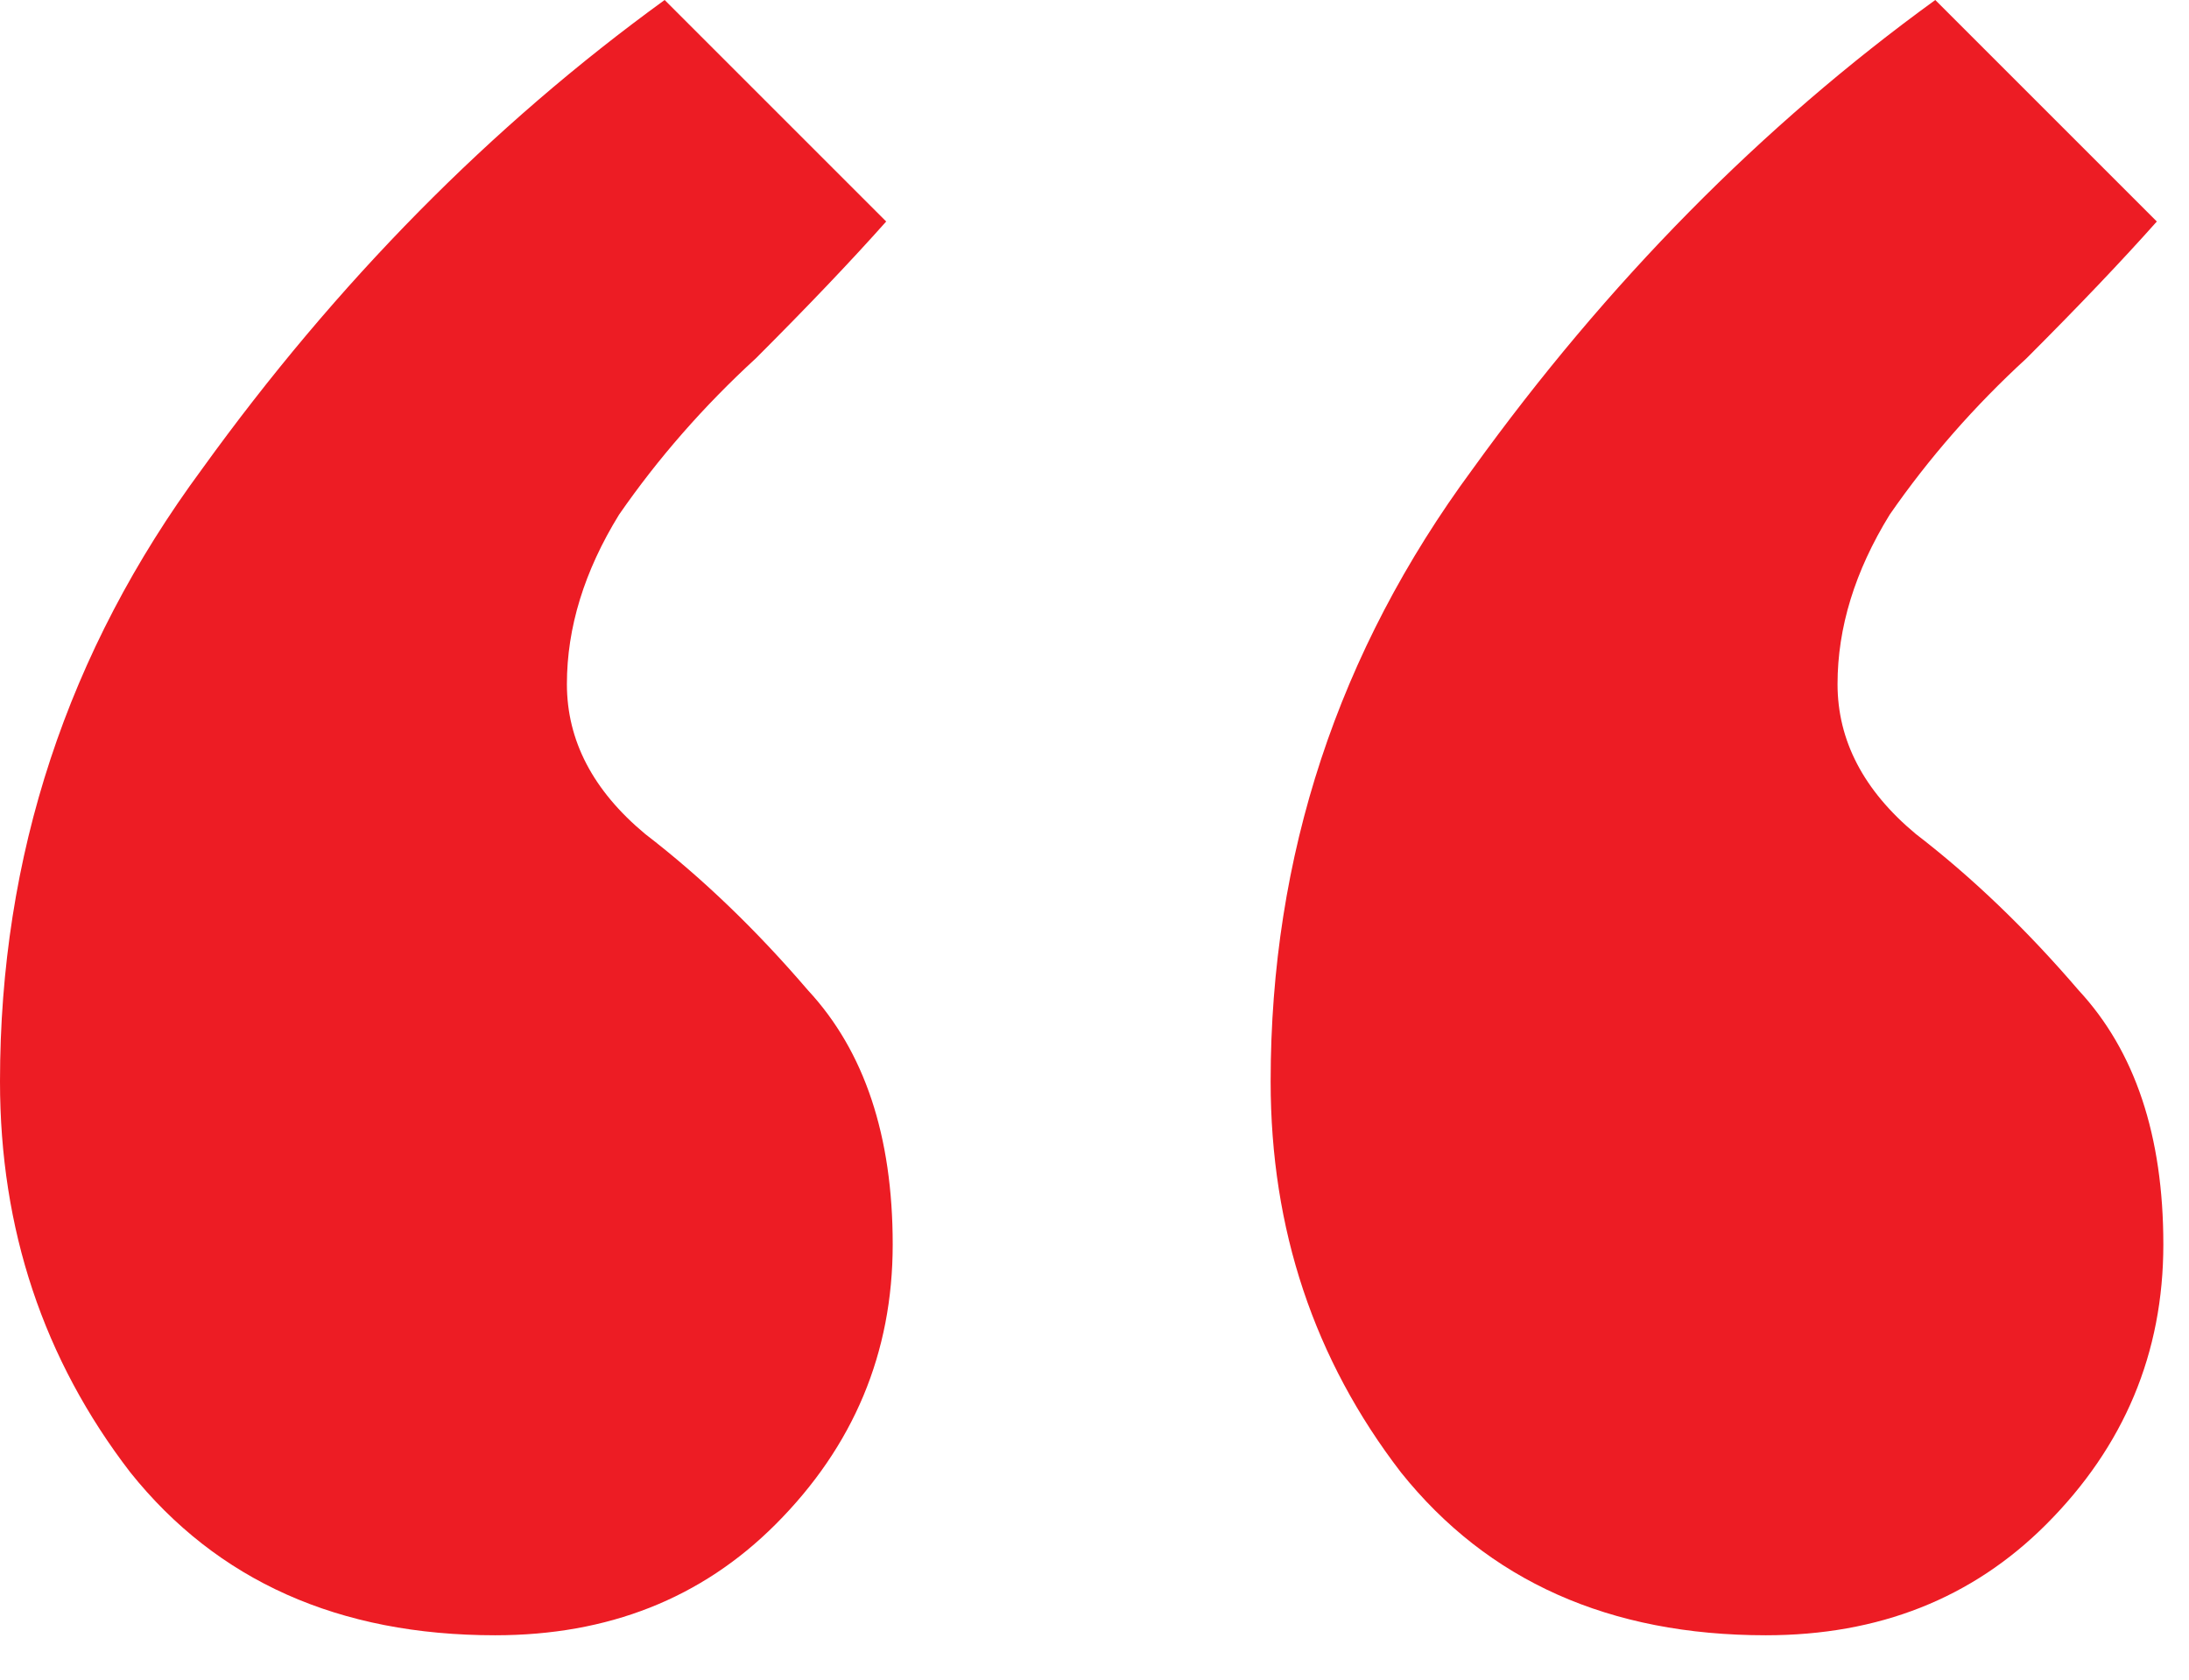 <svg width="43" height="33" viewBox="0 0 43 33" fill="none" xmlns="http://www.w3.org/2000/svg">
<path d="M17.536 24.448C17.536 26.581 16.768 28.416 15.232 29.952C13.781 31.403 11.947 32.128 9.728 32.128C6.656 32.128 4.267 31.061 2.56 28.928C0.853 26.709 0 24.149 0 21.248C0 16.811 1.323 12.8 3.968 9.216C6.613 5.547 9.643 2.475 13.056 0L17.408 4.352C16.725 5.12 15.872 6.016 14.848 7.04C13.824 7.979 12.928 9.003 12.16 10.112C11.477 11.221 11.136 12.331 11.136 13.44C11.136 14.549 11.648 15.531 12.672 16.384C13.781 17.237 14.848 18.261 15.872 19.456C16.981 20.651 17.536 22.315 17.536 24.448ZM42.496 24.448C42.496 26.581 41.728 28.416 40.192 29.952C38.741 31.403 36.907 32.128 34.688 32.128C31.616 32.128 29.227 31.061 27.52 28.928C25.813 26.709 24.96 24.149 24.96 21.248C24.96 16.811 26.283 12.8 28.928 9.216C31.573 5.547 34.603 2.475 38.016 0L42.368 4.352C41.685 5.12 40.832 6.016 39.808 7.04C38.784 7.979 37.888 9.003 37.12 10.112C36.437 11.221 36.096 12.331 36.096 13.44C36.096 14.549 36.608 15.531 37.632 16.384C38.741 17.237 39.808 18.261 40.832 19.456C41.941 20.651 42.496 22.315 42.496 24.448Z" fill="#ED1C24"/>
</svg>
